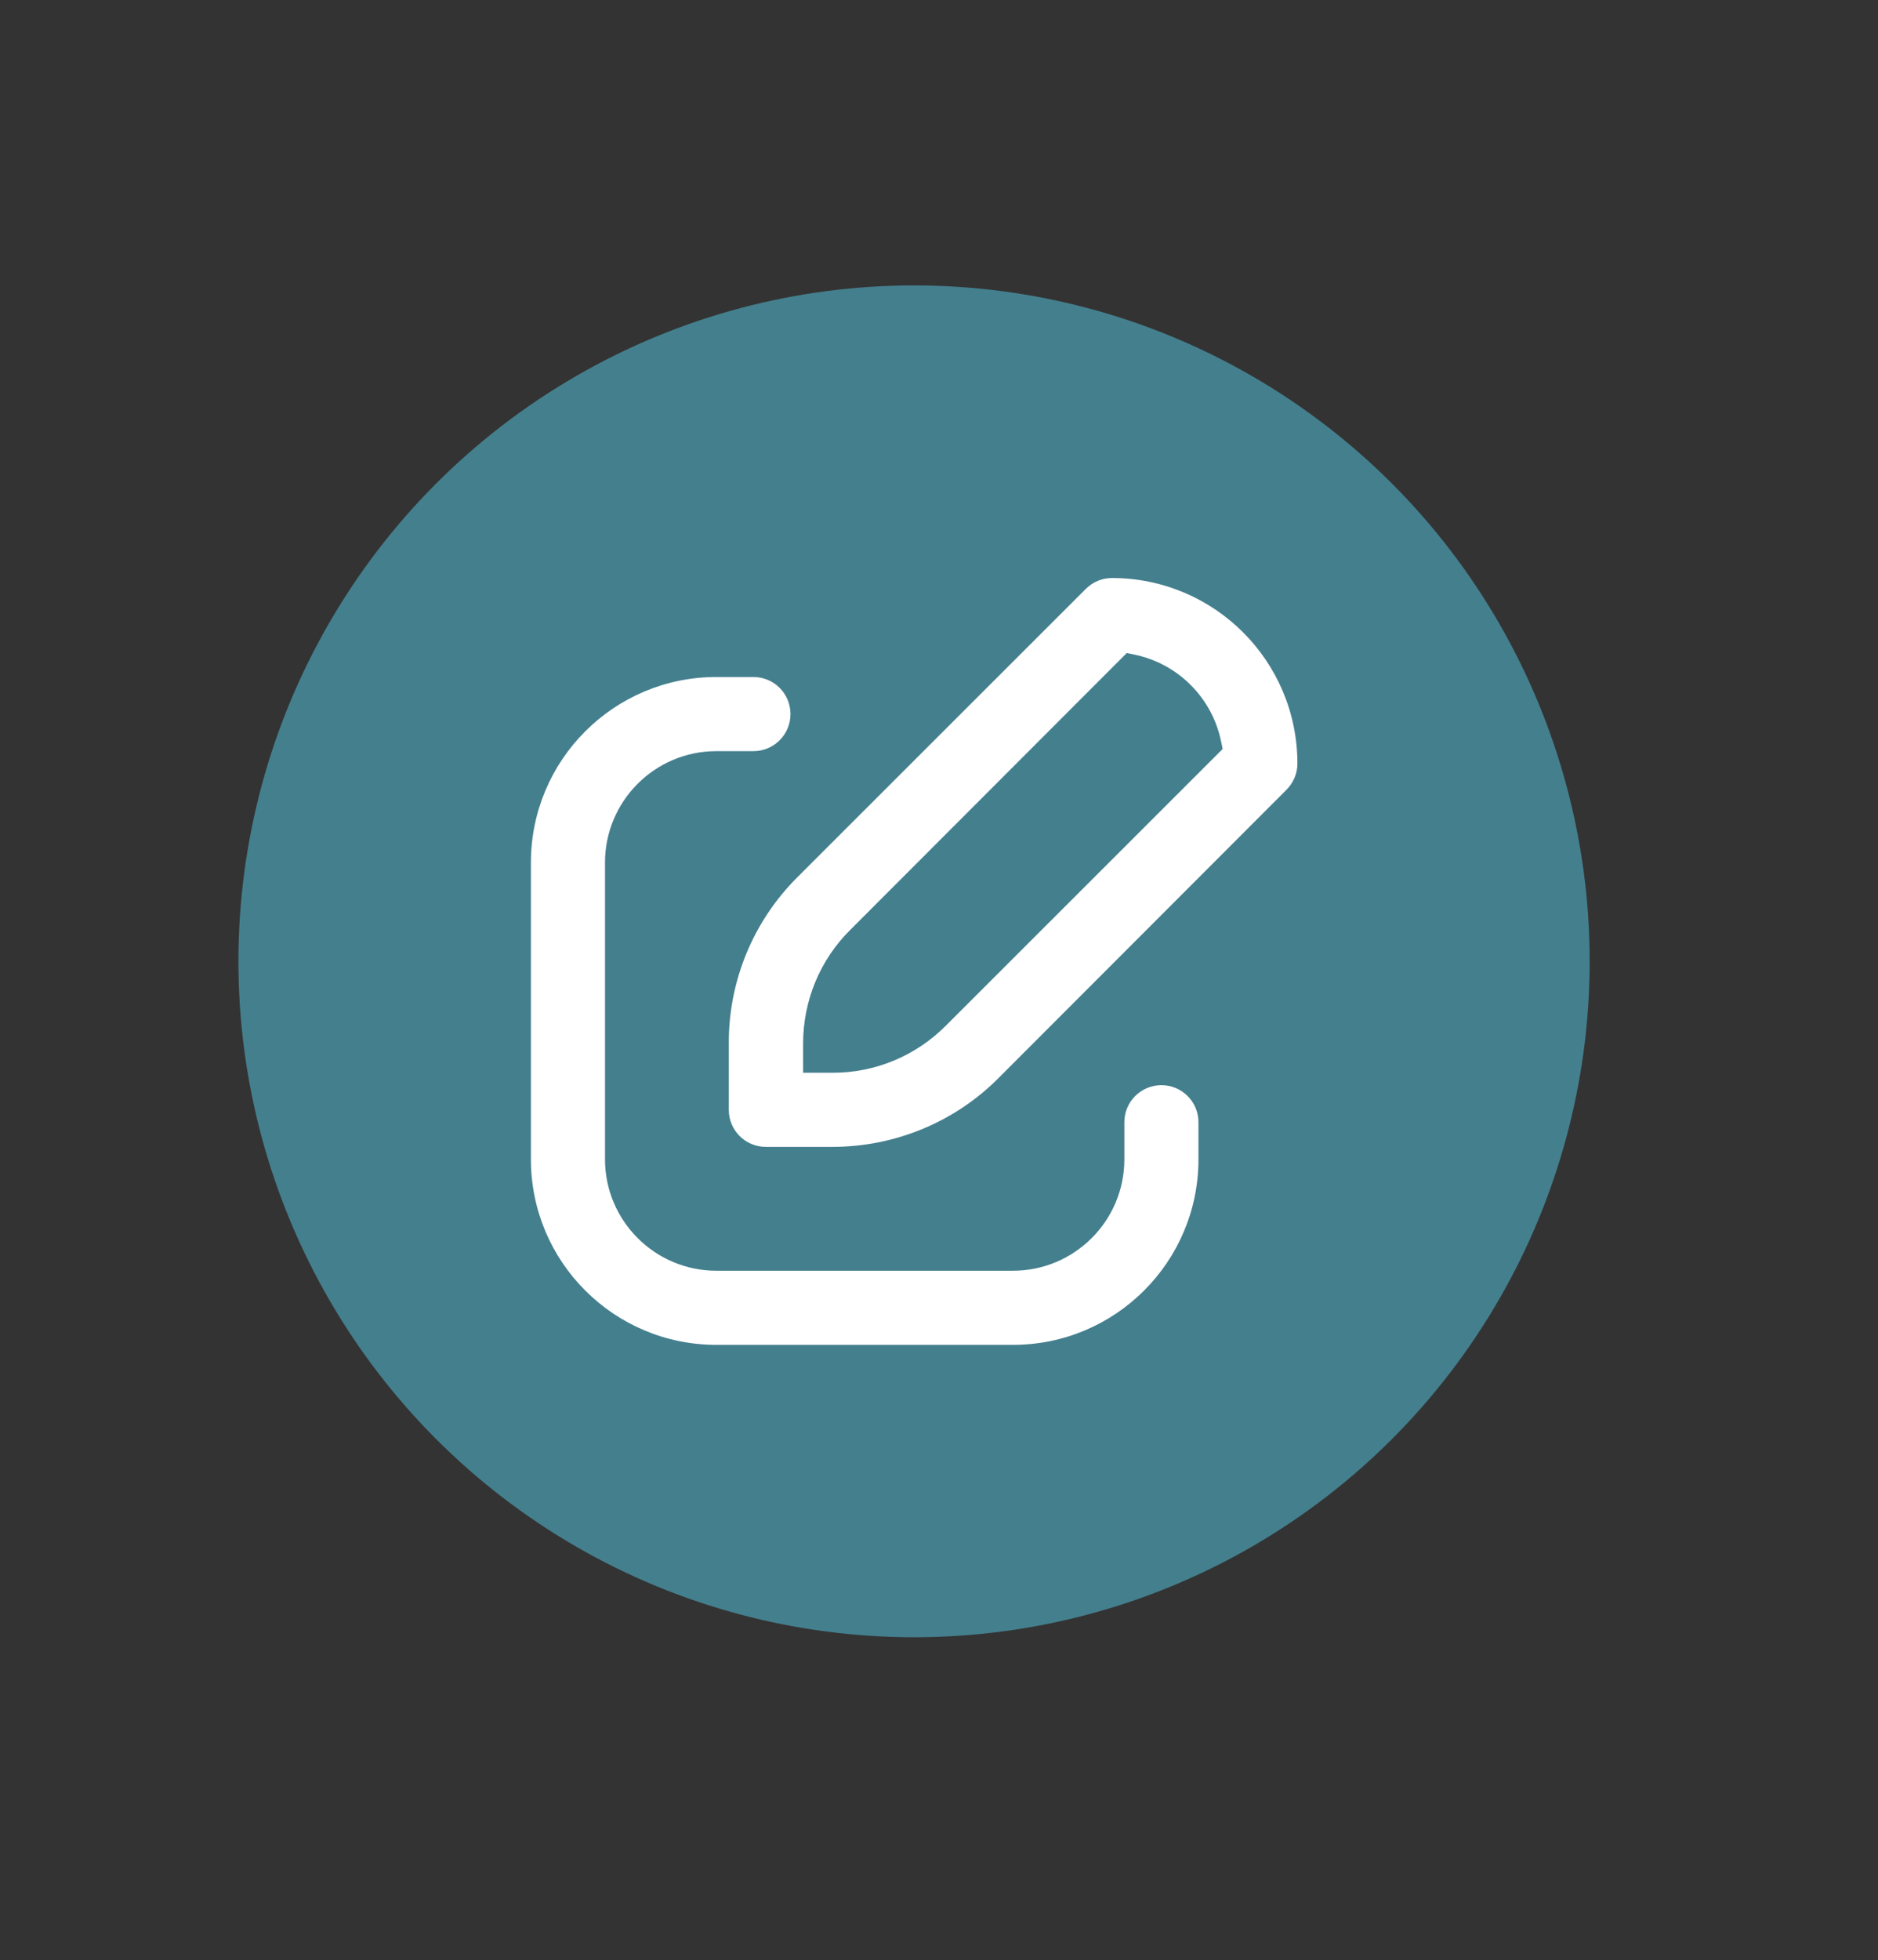 <?xml version="1.0" encoding="UTF-8"?><svg id="Layer_1" xmlns="http://www.w3.org/2000/svg" viewBox="0 0 86.17 89.9"><rect x="0" y="0" width="86.17" height="89.9" fill="#333333" stroke="none"/><defs><style>.cls-1{fill:#447f8e;}.cls-1,.cls-2{stroke-width:0px;}.cls-2{fill:#fff;}</style></defs><circle class="cls-1" cx="41.94" cy="44.09" r="31"/><path class="cls-2" d="m59.53,35.02c0-4.7-3.81-8.51-8.51-8.51-.45,0-.88.18-1.2.5l-13.23,13.22c-2.03,2.02-3.16,4.76-3.15,7.62v3.05c0,.94.76,1.7,1.7,1.7h3.05c2.86,0,5.61-1.13,7.62-3.15l13.22-13.23c.32-.32.5-.75.5-1.2Zm-16.13,12.02c-1.38,1.39-3.26,2.17-5.21,2.16h-1.34v-1.34c0-1.96.77-3.83,2.16-5.21l12.69-12.7.29.06c2.05.4,3.65,2,4.05,4.05l.06.29-12.7,12.69Z"/><path class="cls-2" d="m32.87,61.68h13.61c4.7,0,8.51-3.81,8.51-8.51h0v-1.7c0-.94-.76-1.7-1.7-1.7s-1.7.76-1.7,1.7v1.7c0,2.82-2.29,5.11-5.11,5.11h-13.61c-2.82,0-5.11-2.29-5.11-5.11v-13.61c0-2.82,2.29-5.11,5.11-5.11h1.7c.94,0,1.7-.76,1.7-1.7s-.76-1.7-1.7-1.7h-1.7c-4.7,0-8.51,3.81-8.51,8.51v13.61c0,4.7,3.81,8.51,8.51,8.51h0Z"/></svg>